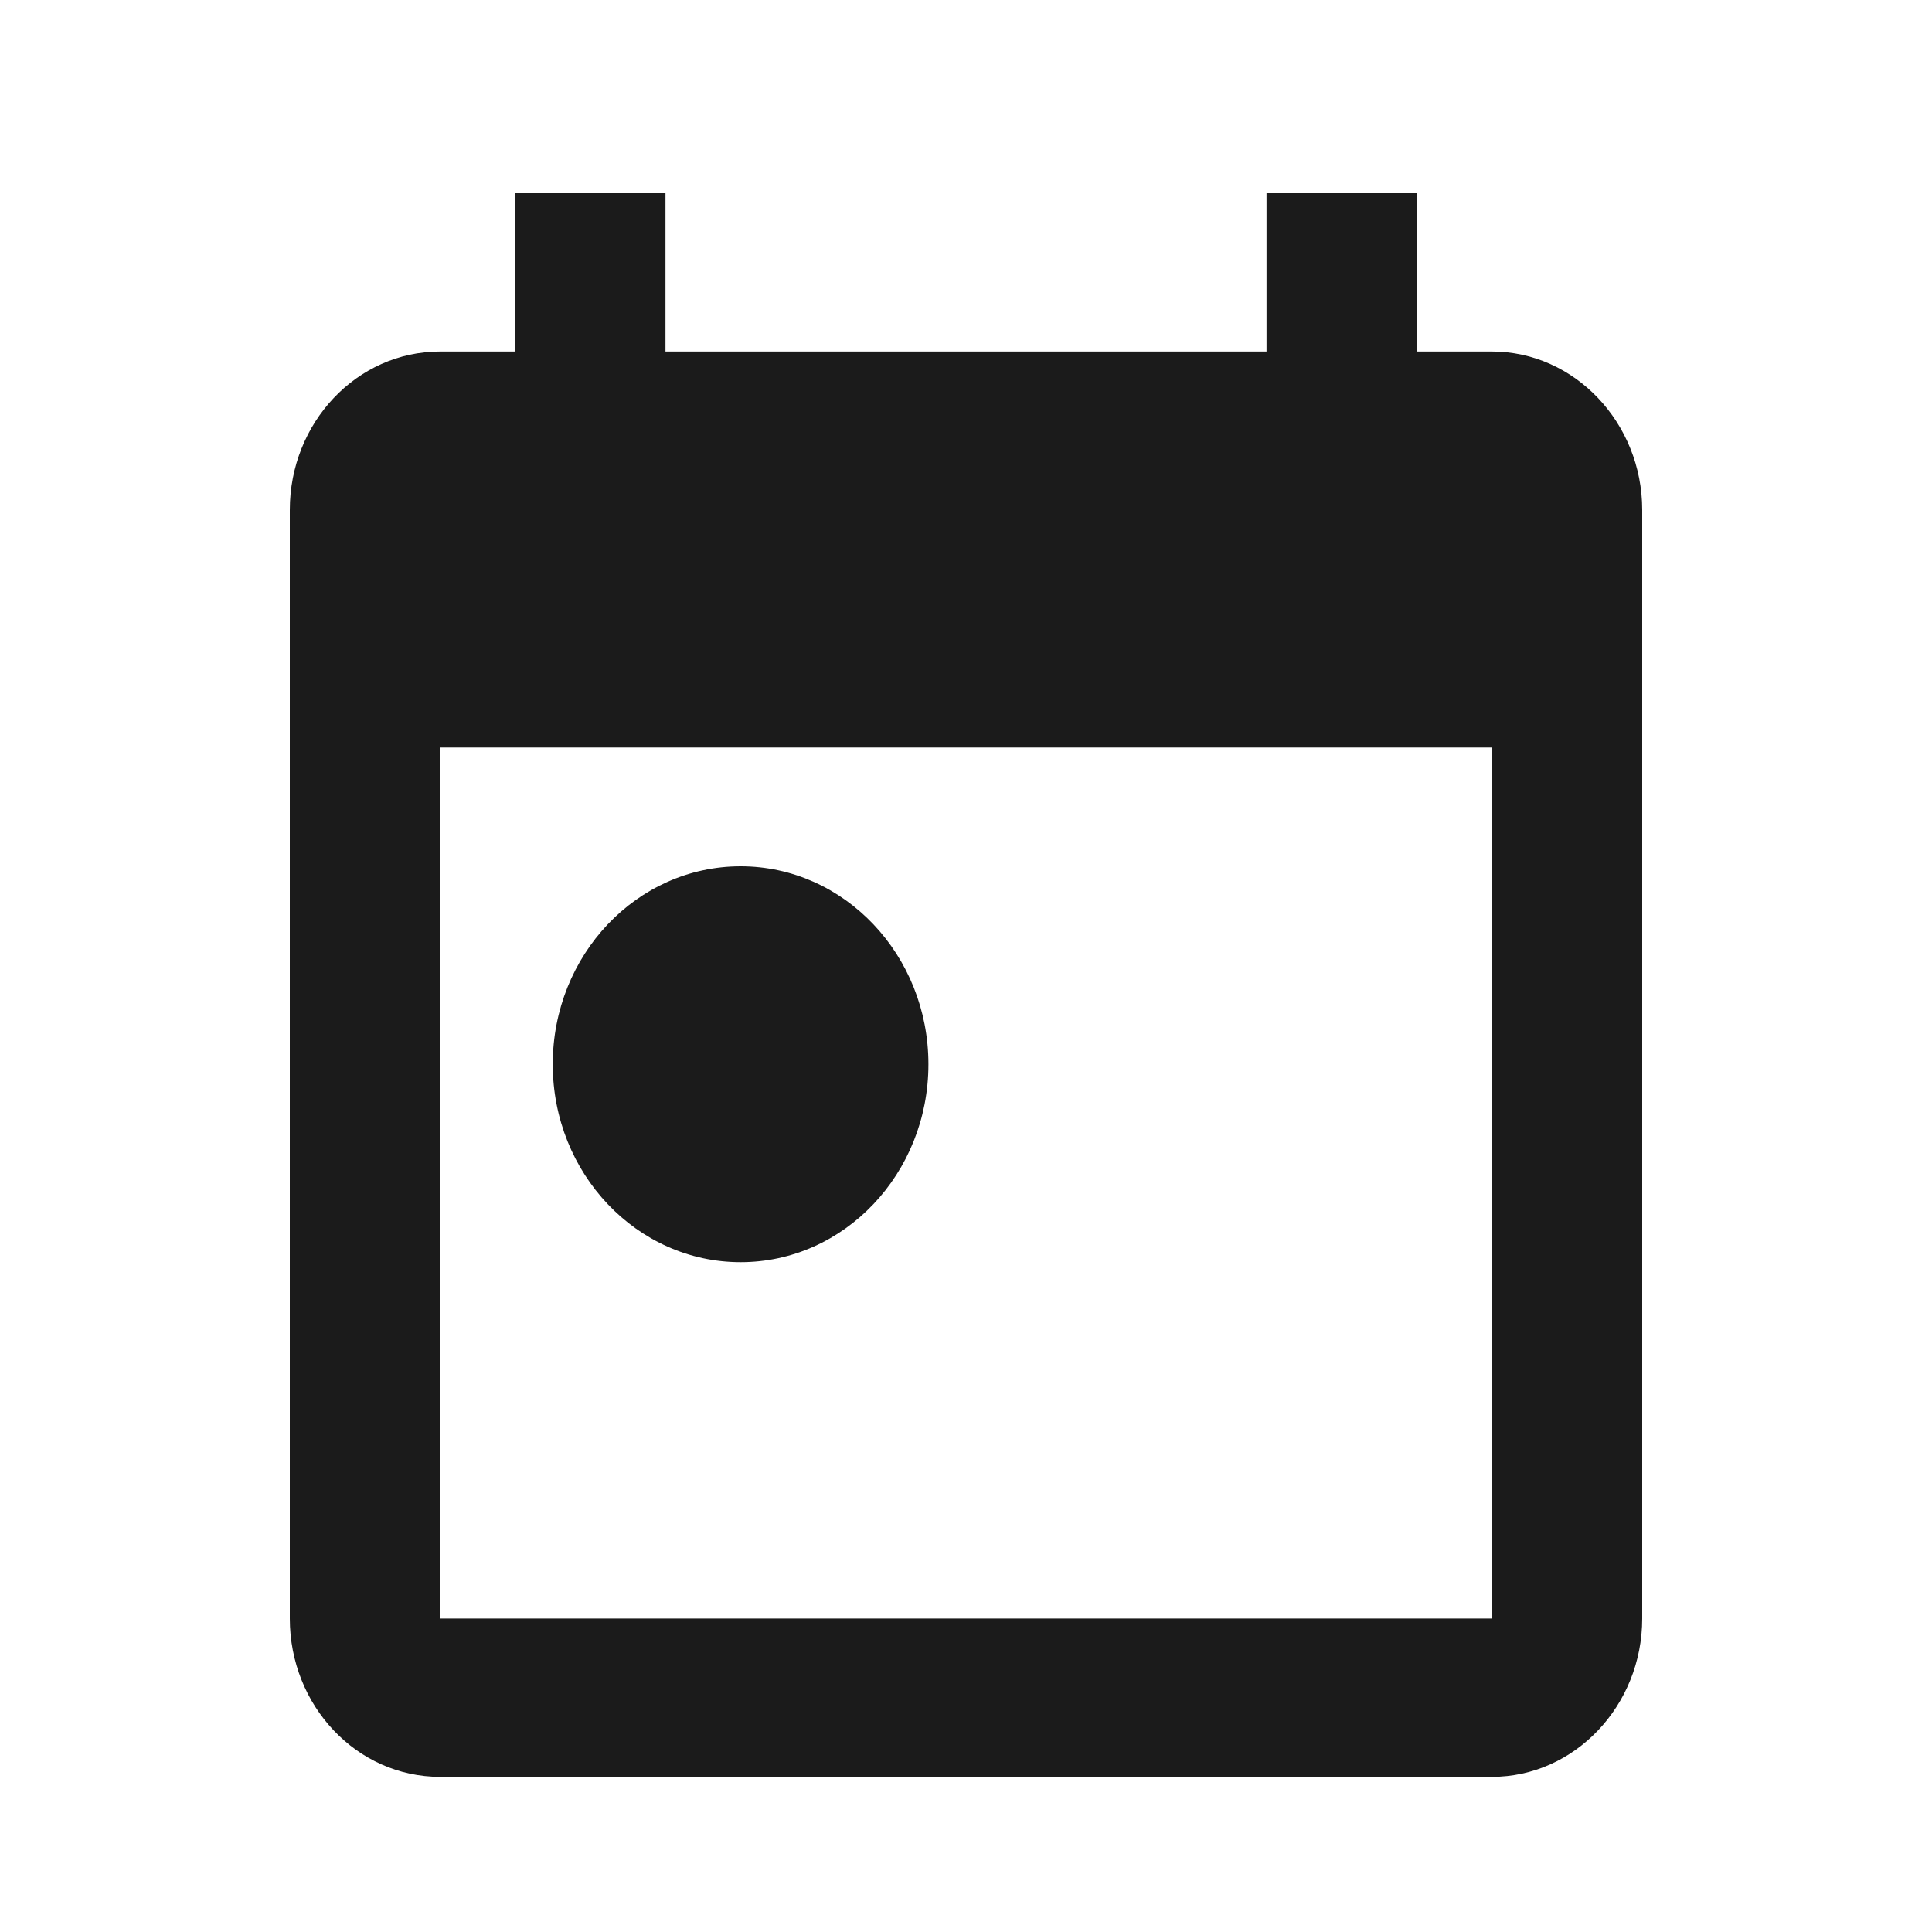 <svg width="20" height="20" viewBox="0 0 20 20" fill="none" xmlns="http://www.w3.org/2000/svg">
<g id="Date_icon">
<path id="icon" fill-rule="evenodd" clip-rule="evenodd" d="M15.444 3.639H14.667V2H13.111V3.639H6.889V2H5.333V3.639H4.556C3.692 3.639 3 4.377 3 5.279V16.755C3 17.657 3.692 18.394 4.556 18.394H15.444C16.3 18.394 17 17.657 17 16.755V5.279C17 4.377 16.3 3.639 15.444 3.639ZM15.444 16.755H4.556V7.738H15.444V16.755ZM5.722 11.017C5.722 9.886 6.593 8.968 7.667 8.968C8.74 8.968 9.611 9.886 9.611 11.017C9.611 12.148 8.74 13.066 7.667 13.066C6.593 13.066 5.722 12.148 5.722 11.017Z" fill="#1B1B1B"/>
</g>
</svg>
